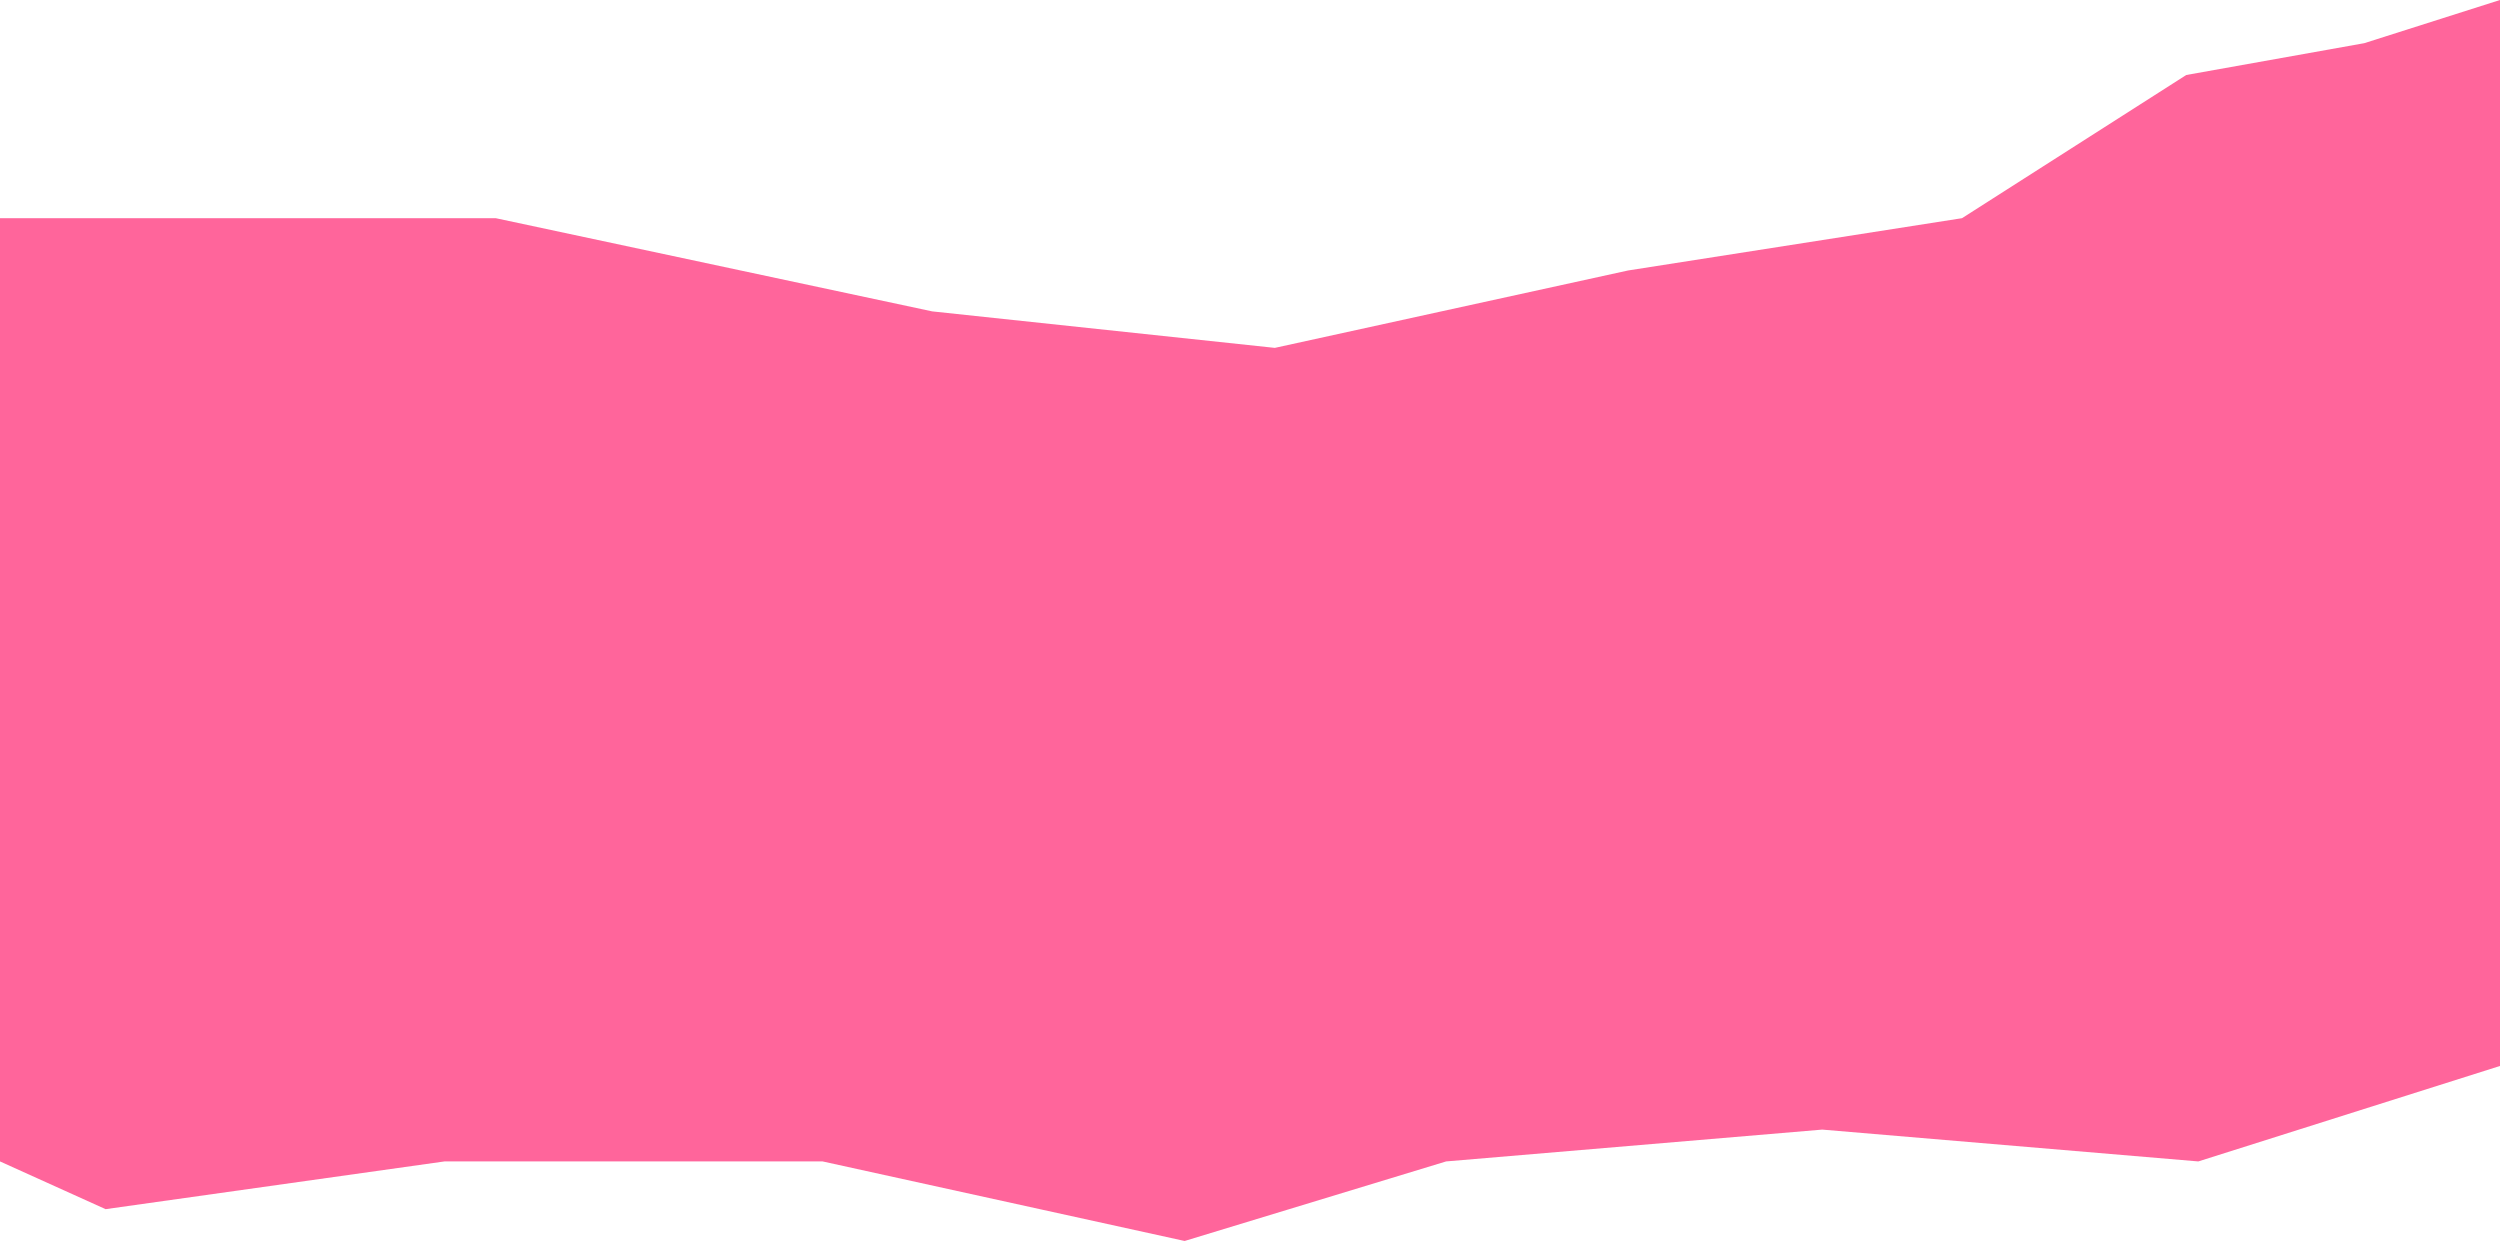 <?xml version="1.0" encoding="UTF-8"?> <svg xmlns="http://www.w3.org/2000/svg" width="554" height="275" viewBox="0 0 554 275" fill="none"><path d="M360.791 59.936L282.5 77.089L206.58 69.002L109.864 48.352H48.804H0V257.372L23.399 267.949L98.499 257.372H182.29L262.515 275L320.455 257.372L403.801 250.32L487.146 257.372L554 236.218V0L523.916 9.57L484.471 16.621L434.776 48.352L360.791 59.936Z" fill="#FF659B"></path></svg> 